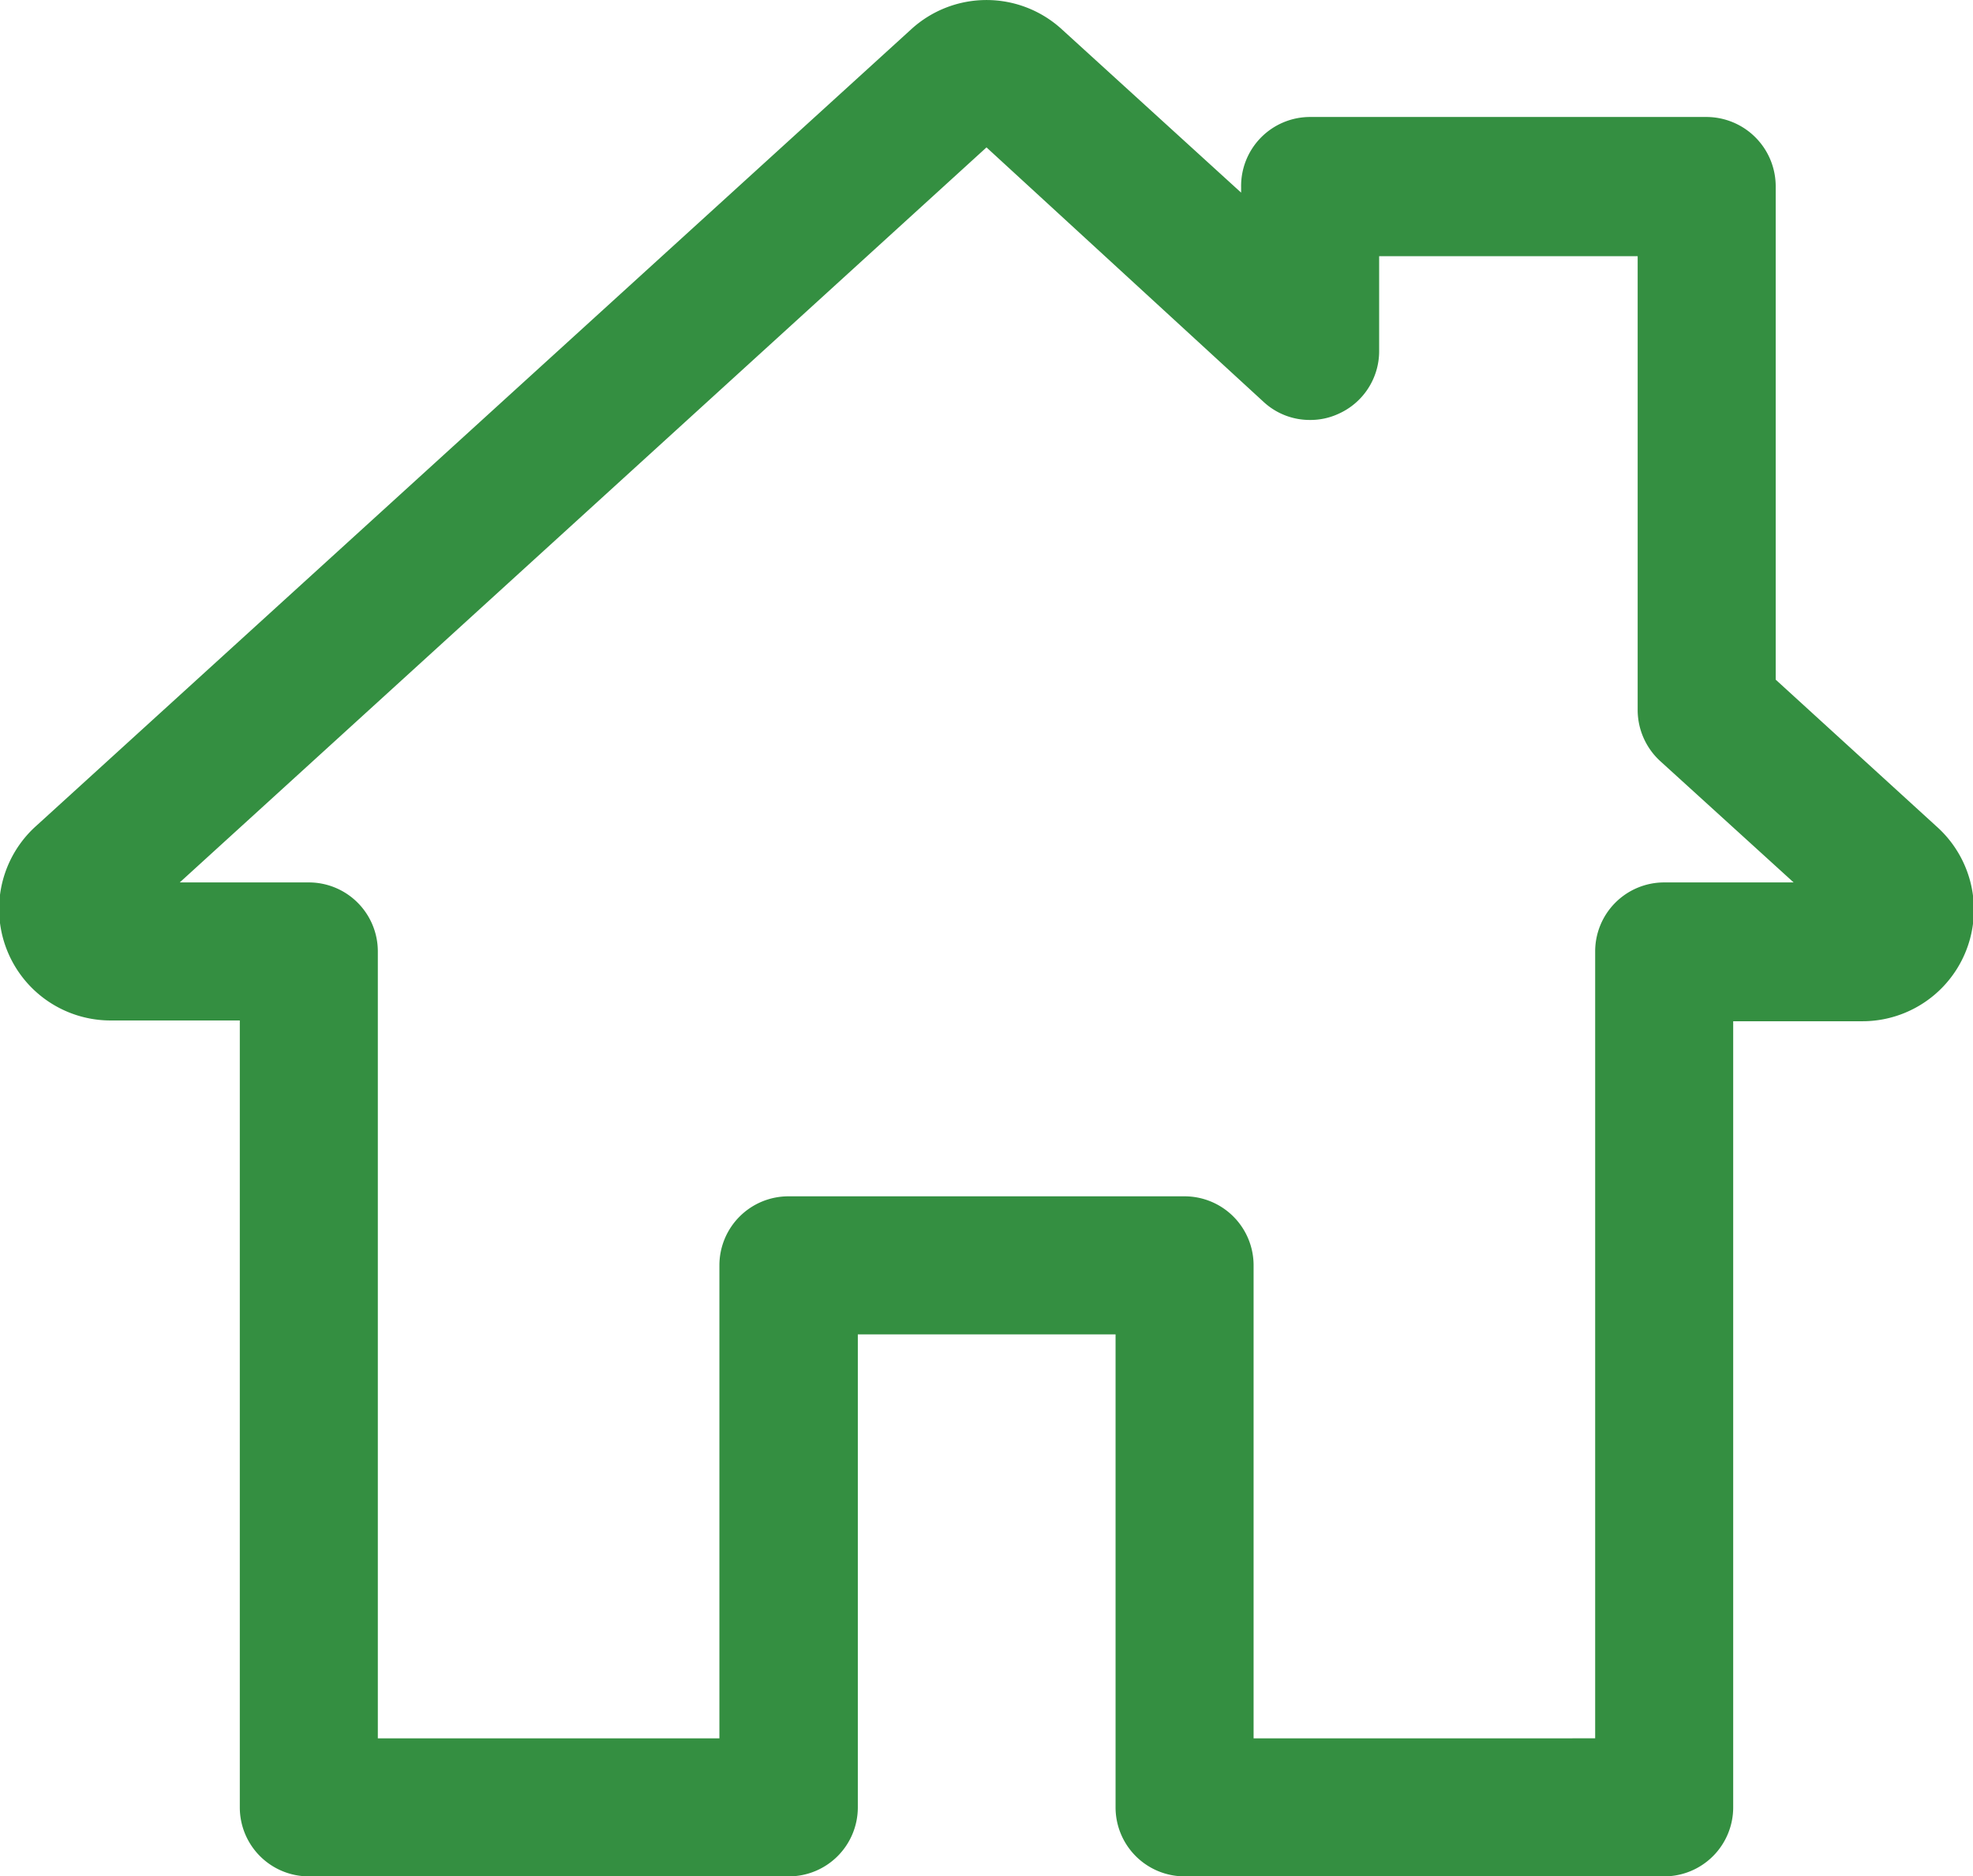 <svg xmlns="http://www.w3.org/2000/svg" viewBox="0 0 50.6 48.12"><defs><style>.cls-1{fill:#348f41;}</style></defs><title>home</title><g id="Capa_2" data-name="Capa 2"><g id="template_curso"><path class="cls-1" d="M30.38,48.12a1.77,1.77,0,0,1-1.77-1.77V34.22H22V46.35a1.77,1.77,0,0,1-1.77,1.77H7.92a1.77,1.77,0,0,1-1.77-1.77V26.17H2.87a2.86,2.86,0,0,1-1.93-5L23.37.75a2.86,2.86,0,0,1,3.86,0l4.6,4.19V4.8A1.77,1.77,0,0,1,33.6,3H43.77A1.78,1.78,0,0,1,45.54,4.8V17.43l4.12,3.76a2.86,2.86,0,0,1-1.93,5H44.45V46.35a1.77,1.77,0,0,1-1.77,1.77Zm10.53-3.54V24.4a1.77,1.77,0,0,1,1.77-1.77H46l-3.42-3.11A1.78,1.78,0,0,1,42,18.21V6.57H35.37V9a1.76,1.76,0,0,1-1.06,1.62,1.71,1.71,0,0,1-.71.15,1.74,1.74,0,0,1-1.19-.46L25.3,3.78,4.61,22.63H7.92A1.77,1.77,0,0,1,9.69,24.4V44.58h8.76V32.45a1.77,1.77,0,0,1,1.77-1.77H30.38a1.77,1.77,0,0,1,1.77,1.77V44.58Z"/></g></g></svg>
